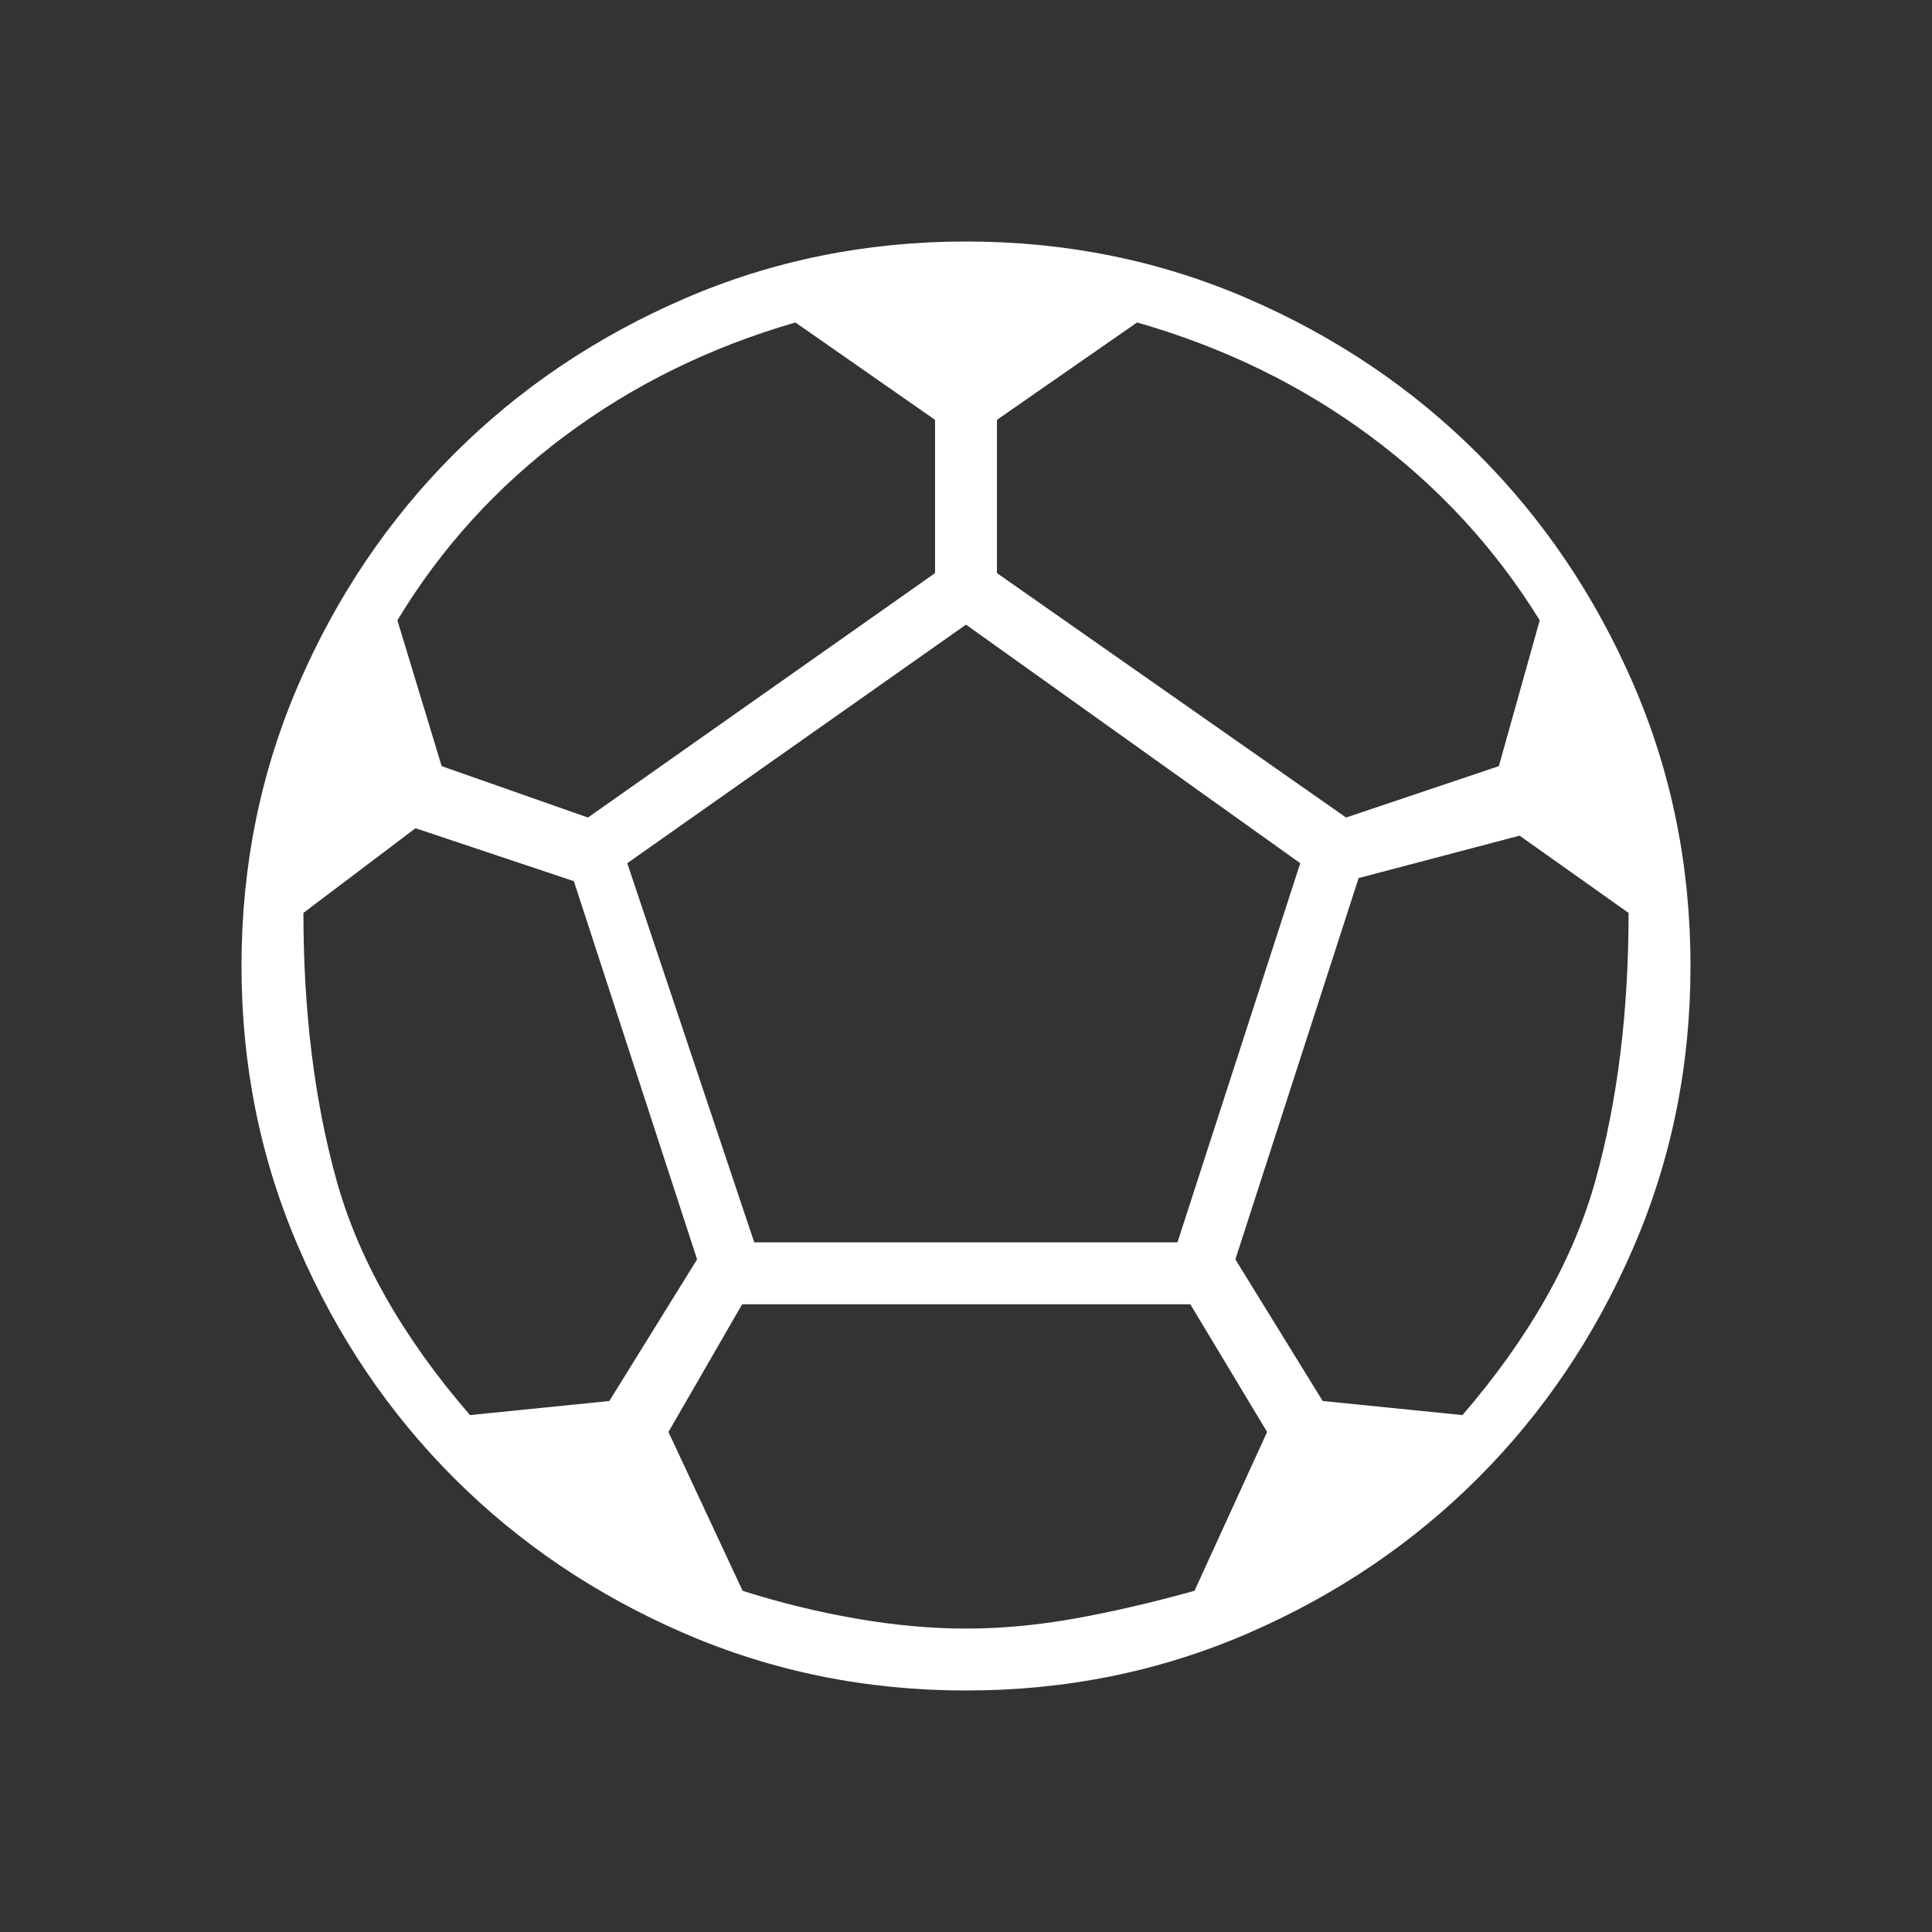 <svg xmlns="http://www.w3.org/2000/svg" height="48px" viewBox="0 -960 960 960" width="48px" fill="#FFFFFF"><rect x="0" y="-960" width="960" height="960" fill="#333333" stroke="none"/><path d="M480-120q-74.31 0-140-28.42-65.69-28.43-114.42-77.16-48.73-48.73-77.16-114.42Q120-405.69 120-480q0-74.54 28.42-140.12 28.43-65.57 77.16-114.3 48.73-48.73 114.42-77.16Q405.69-840 480-840q74.54 0 140.12 28.42 65.57 28.43 114.3 77.16 48.73 48.73 77.16 114.3Q840-554.54 840-480q0 74.31-28.42 140-28.43 65.69-77.16 114.42-48.73 48.73-114.3 77.16Q554.54-120 480-120Zm188.85-433.77 75.92-25.54 20.31-72.46q-33.23-53.77-84.39-91.65-51.15-37.89-115.69-56.35l-69.62 48.39v76.15l173.47 121.46Zm-376.7 0 172.47-121.46v-76.15l-69.39-48.39q-63.77 18.46-114.54 56.35-50.77 37.88-83.23 91.65l22 72.46 72.69 25.54Zm-58.61 296.92 69.23-7 43.61-70.38-61.23-187.92-78.69-26.31-55.69 42.08q0 73.53 16.38 132.65 16.39 59.11 66.39 116.88ZM480-150.77q26.23 0 54.12-5 27.88-5 59.42-13.77l36.08-78.92-38.16-63.46H368.77l-36.62 63.46L369-169.54q27.54 8.77 56.15 13.77 28.62 5 54.85 5ZM374.77-342.69h210.31l61-188.39L480-649.62 311.69-531.08l63.08 188.39Zm351.92 85.84q49.77-57.77 66.16-116.88 16.38-59.12 16.38-132.65l-54.15-38.39-80 21.08-61.23 189.46 43.38 70.38 69.46 7Z"></path></svg>